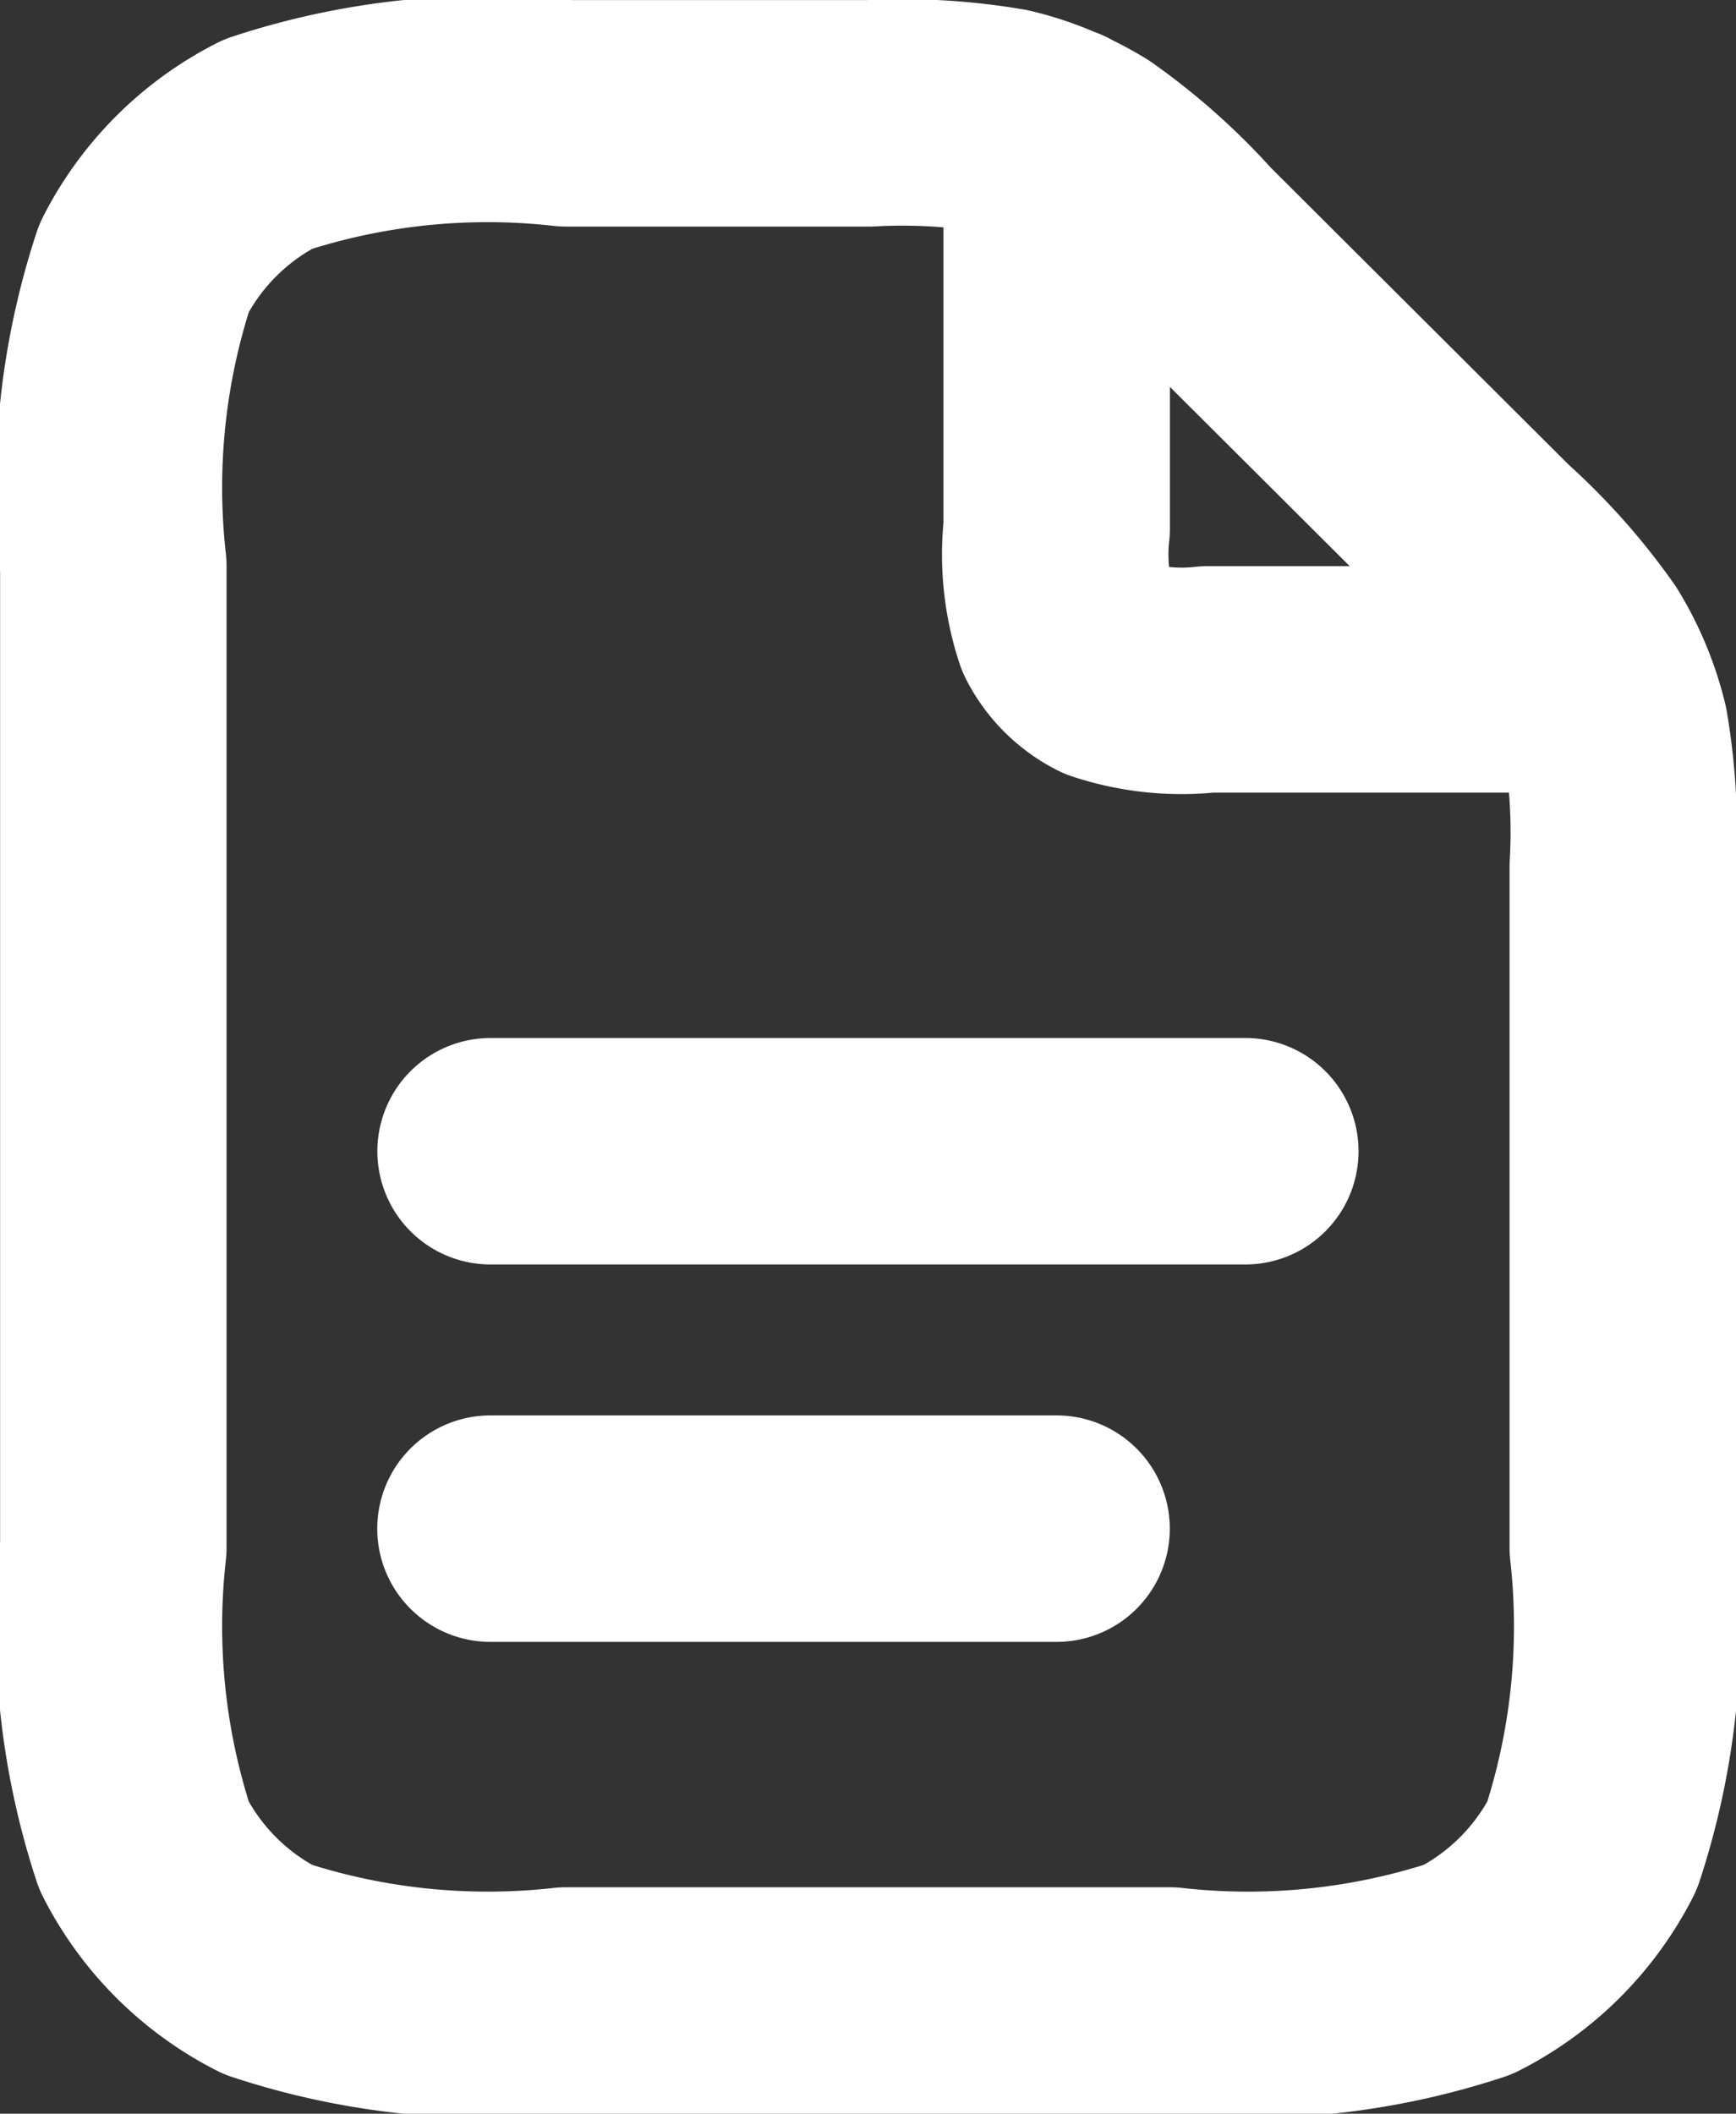 <svg xmlns="http://www.w3.org/2000/svg" width="15.333" height="18.667" viewBox="0 0 15.333 18.667">
  <rect x="0" y="0" width="15.333" height="18.667" fill="#333333" stroke="none"/>
  <path id="Path_4947" data-name="Path 4947" d="M11.667,2.078V5.52a2.071,2.071,0,0,0,.091.878.833.833,0,0,0,.364.364A2.071,2.071,0,0,0,13,6.853h3.442m-4.776,7.5h-5m6.667-3.333H6.667m10-2.51v6.01a6.211,6.211,0,0,1-.272,2.635A2.5,2.5,0,0,1,15.3,18.247a6.211,6.211,0,0,1-2.635.273H7.334A6.21,6.21,0,0,1,4.7,18.247a2.5,2.5,0,0,1-1.093-1.092,6.211,6.211,0,0,1-.272-2.635V5.853a6.211,6.211,0,0,1,.272-2.635A2.5,2.5,0,0,1,4.7,2.126a6.211,6.211,0,0,1,2.635-.272H10.01a5.349,5.349,0,0,1,1.2.069,2.5,2.5,0,0,1,.723.3,5.349,5.349,0,0,1,.9.8L15.5,5.682a5.348,5.348,0,0,1,.8.9,2.5,2.5,0,0,1,.3.723A5.347,5.347,0,0,1,16.667,8.51Z" transform="translate(-2.334 -0.853)" fill="none" stroke="#fff" stroke-linecap="round" stroke-linejoin="round" stroke-width="2"/>
</svg>
